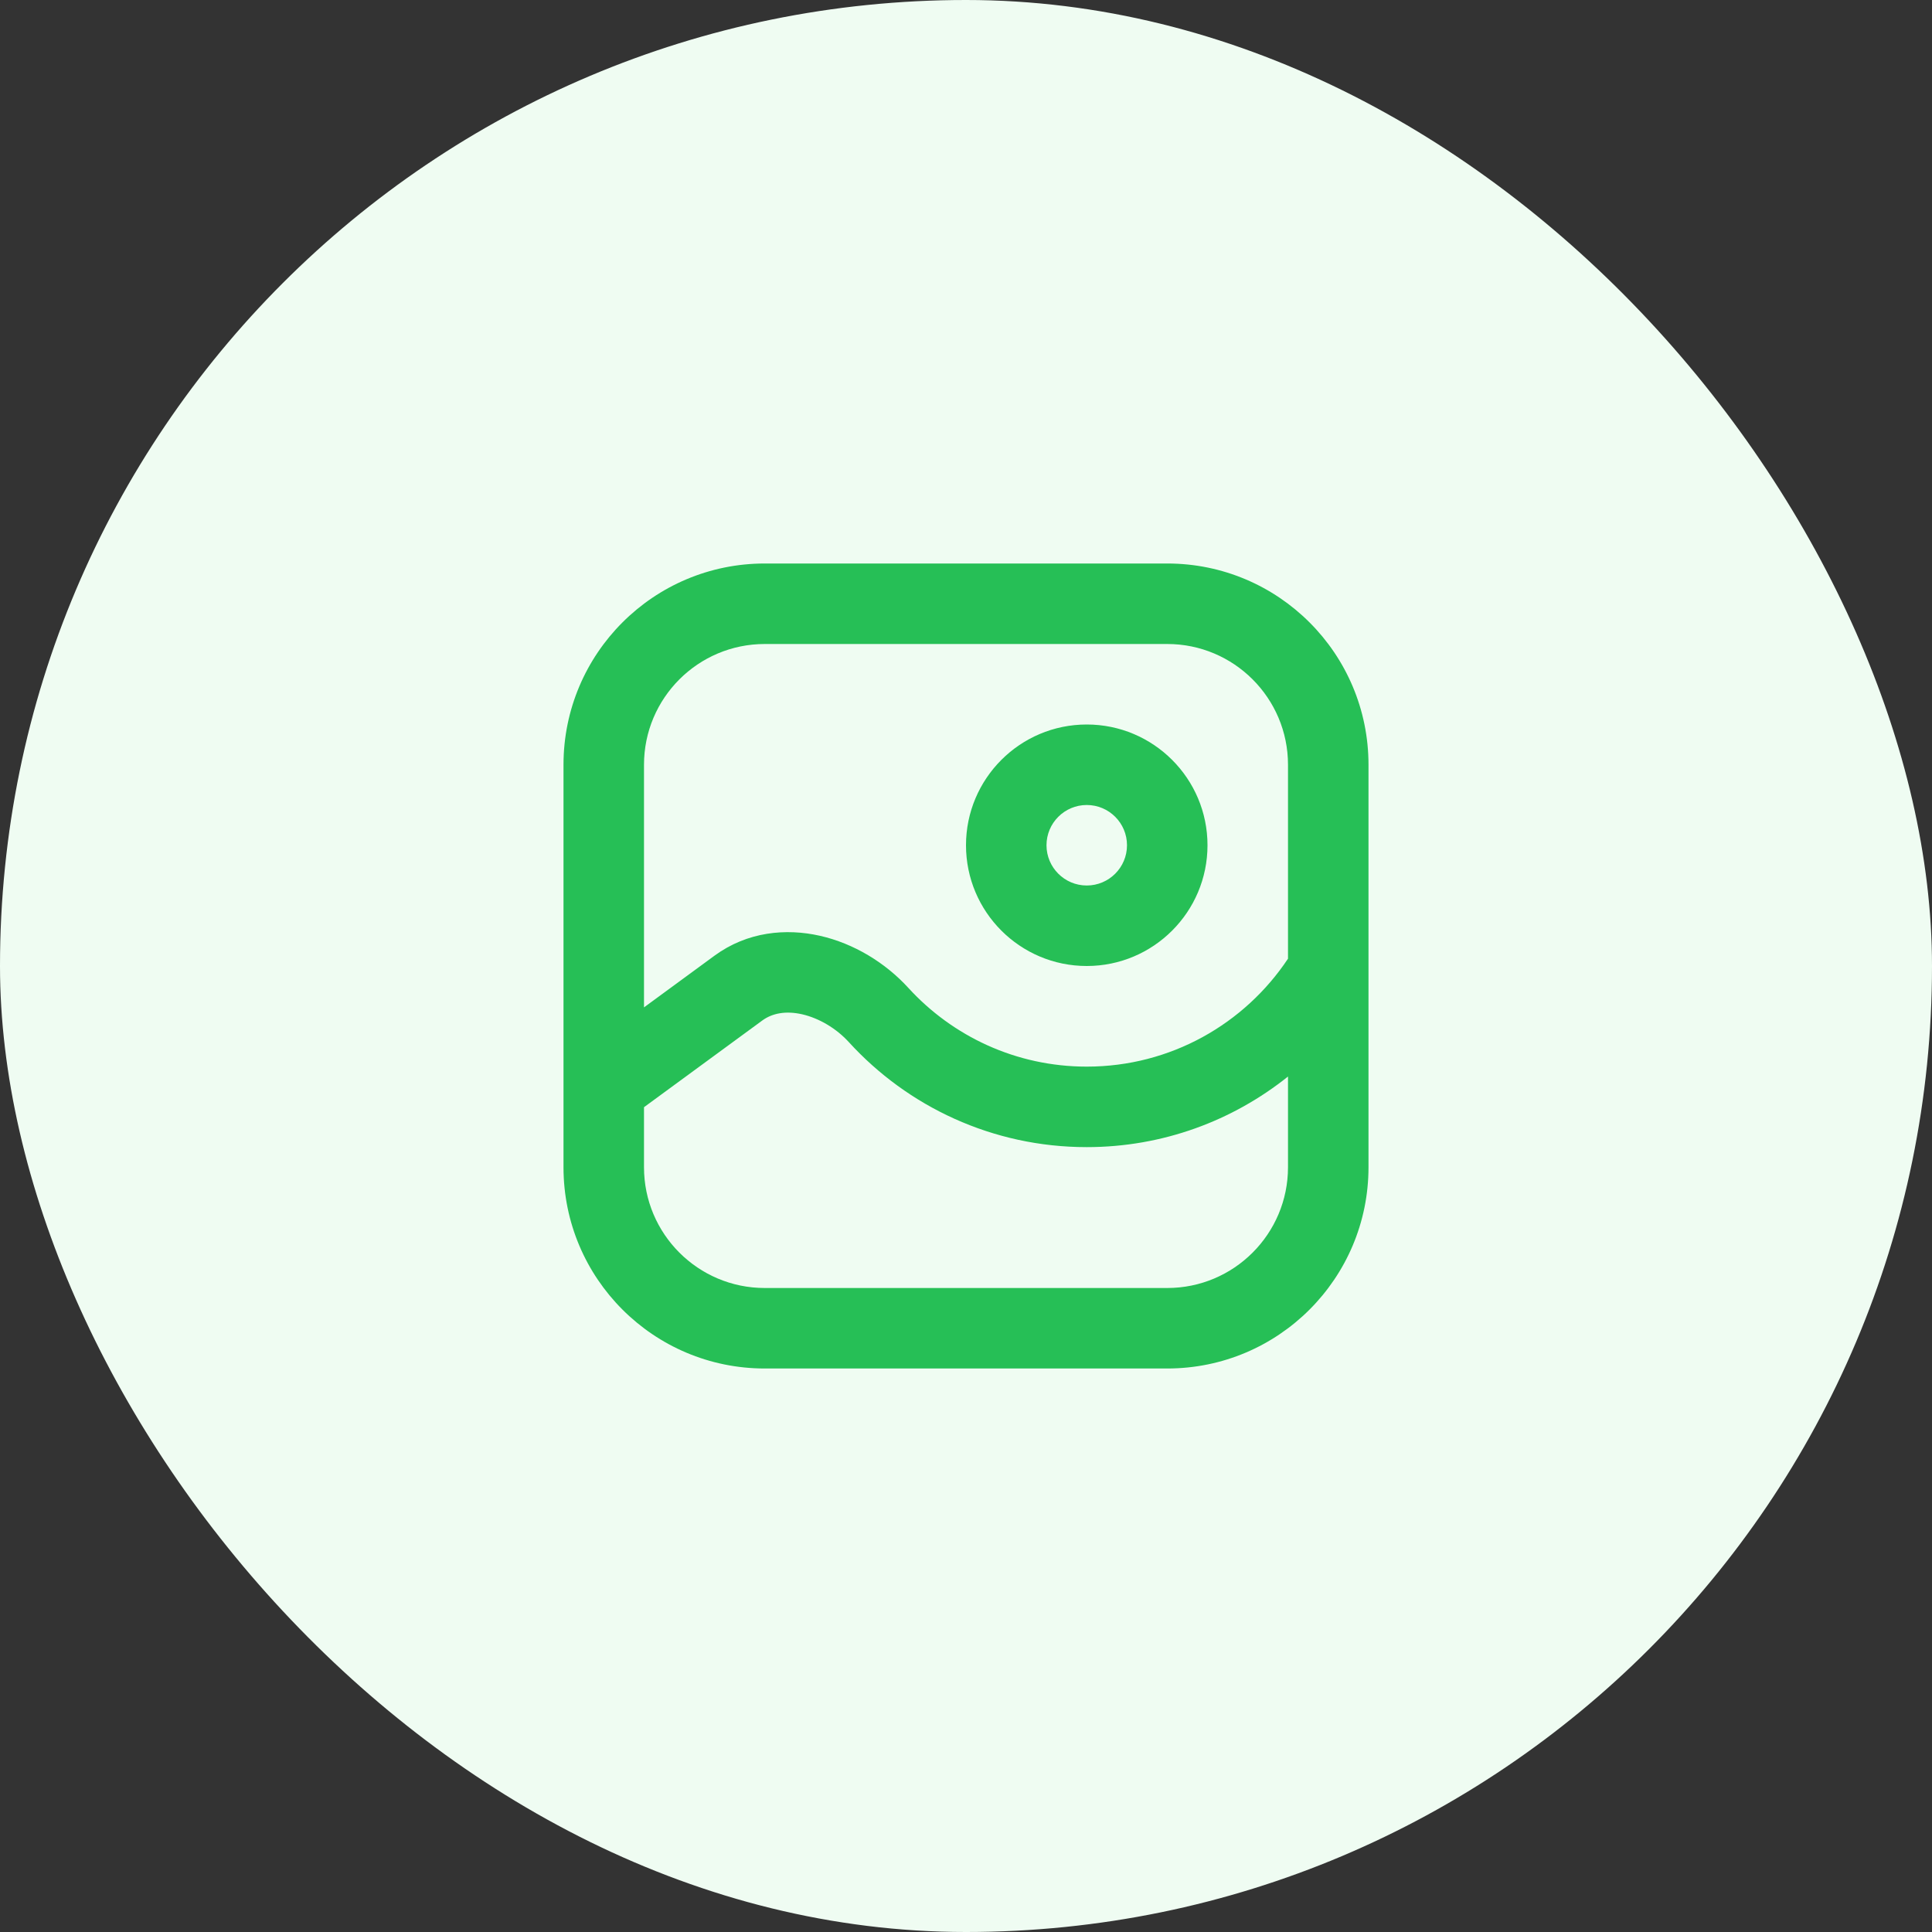 <svg width="24" height="24" viewBox="0 0 24 24" fill="none" xmlns="http://www.w3.org/2000/svg">
<rect x="0" y="0" width="24" height="24" fill="#333333" stroke="none"/>
<rect width="24" height="24" rx="12" fill="#EFFCF2"/>
<path fill-rule="evenodd" clip-rule="evenodd" d="M9.5 8C8.672 8 8 8.672 8 9.5V12.514L8.877 11.871C9.284 11.573 9.765 11.529 10.187 11.625C10.605 11.72 10.996 11.957 11.283 12.271C11.833 12.873 12.622 13.25 13.5 13.25C14.543 13.25 15.462 12.718 16 11.909V9.5C16 8.672 15.328 8 14.5 8H9.5ZM16 13.373C15.315 13.921 14.446 14.25 13.5 14.25C12.329 14.25 11.275 13.746 10.545 12.946C10.387 12.773 10.173 12.648 9.965 12.6C9.761 12.554 9.593 12.586 9.468 12.678L8 13.754V14.5C8 15.328 8.672 16 9.5 16H14.5C15.328 16 16 15.328 16 14.5V13.373ZM7 9.5C7 8.119 8.119 7 9.5 7H14.5C15.881 7 17 8.119 17 9.5V14.5C17 15.881 15.881 17 14.5 17H9.5C8.119 17 7 15.881 7 14.5V9.5ZM13.5 10C13.224 10 13 10.224 13 10.5C13 10.776 13.224 11 13.5 11C13.776 11 14 10.776 14 10.5C14 10.224 13.776 10 13.5 10ZM12 10.5C12 9.672 12.672 9 13.5 9C14.328 9 15 9.672 15 10.5C15 11.328 14.328 12 13.5 12C12.672 12 12 11.328 12 10.5Z" fill="#26BF56"/>
</svg>
